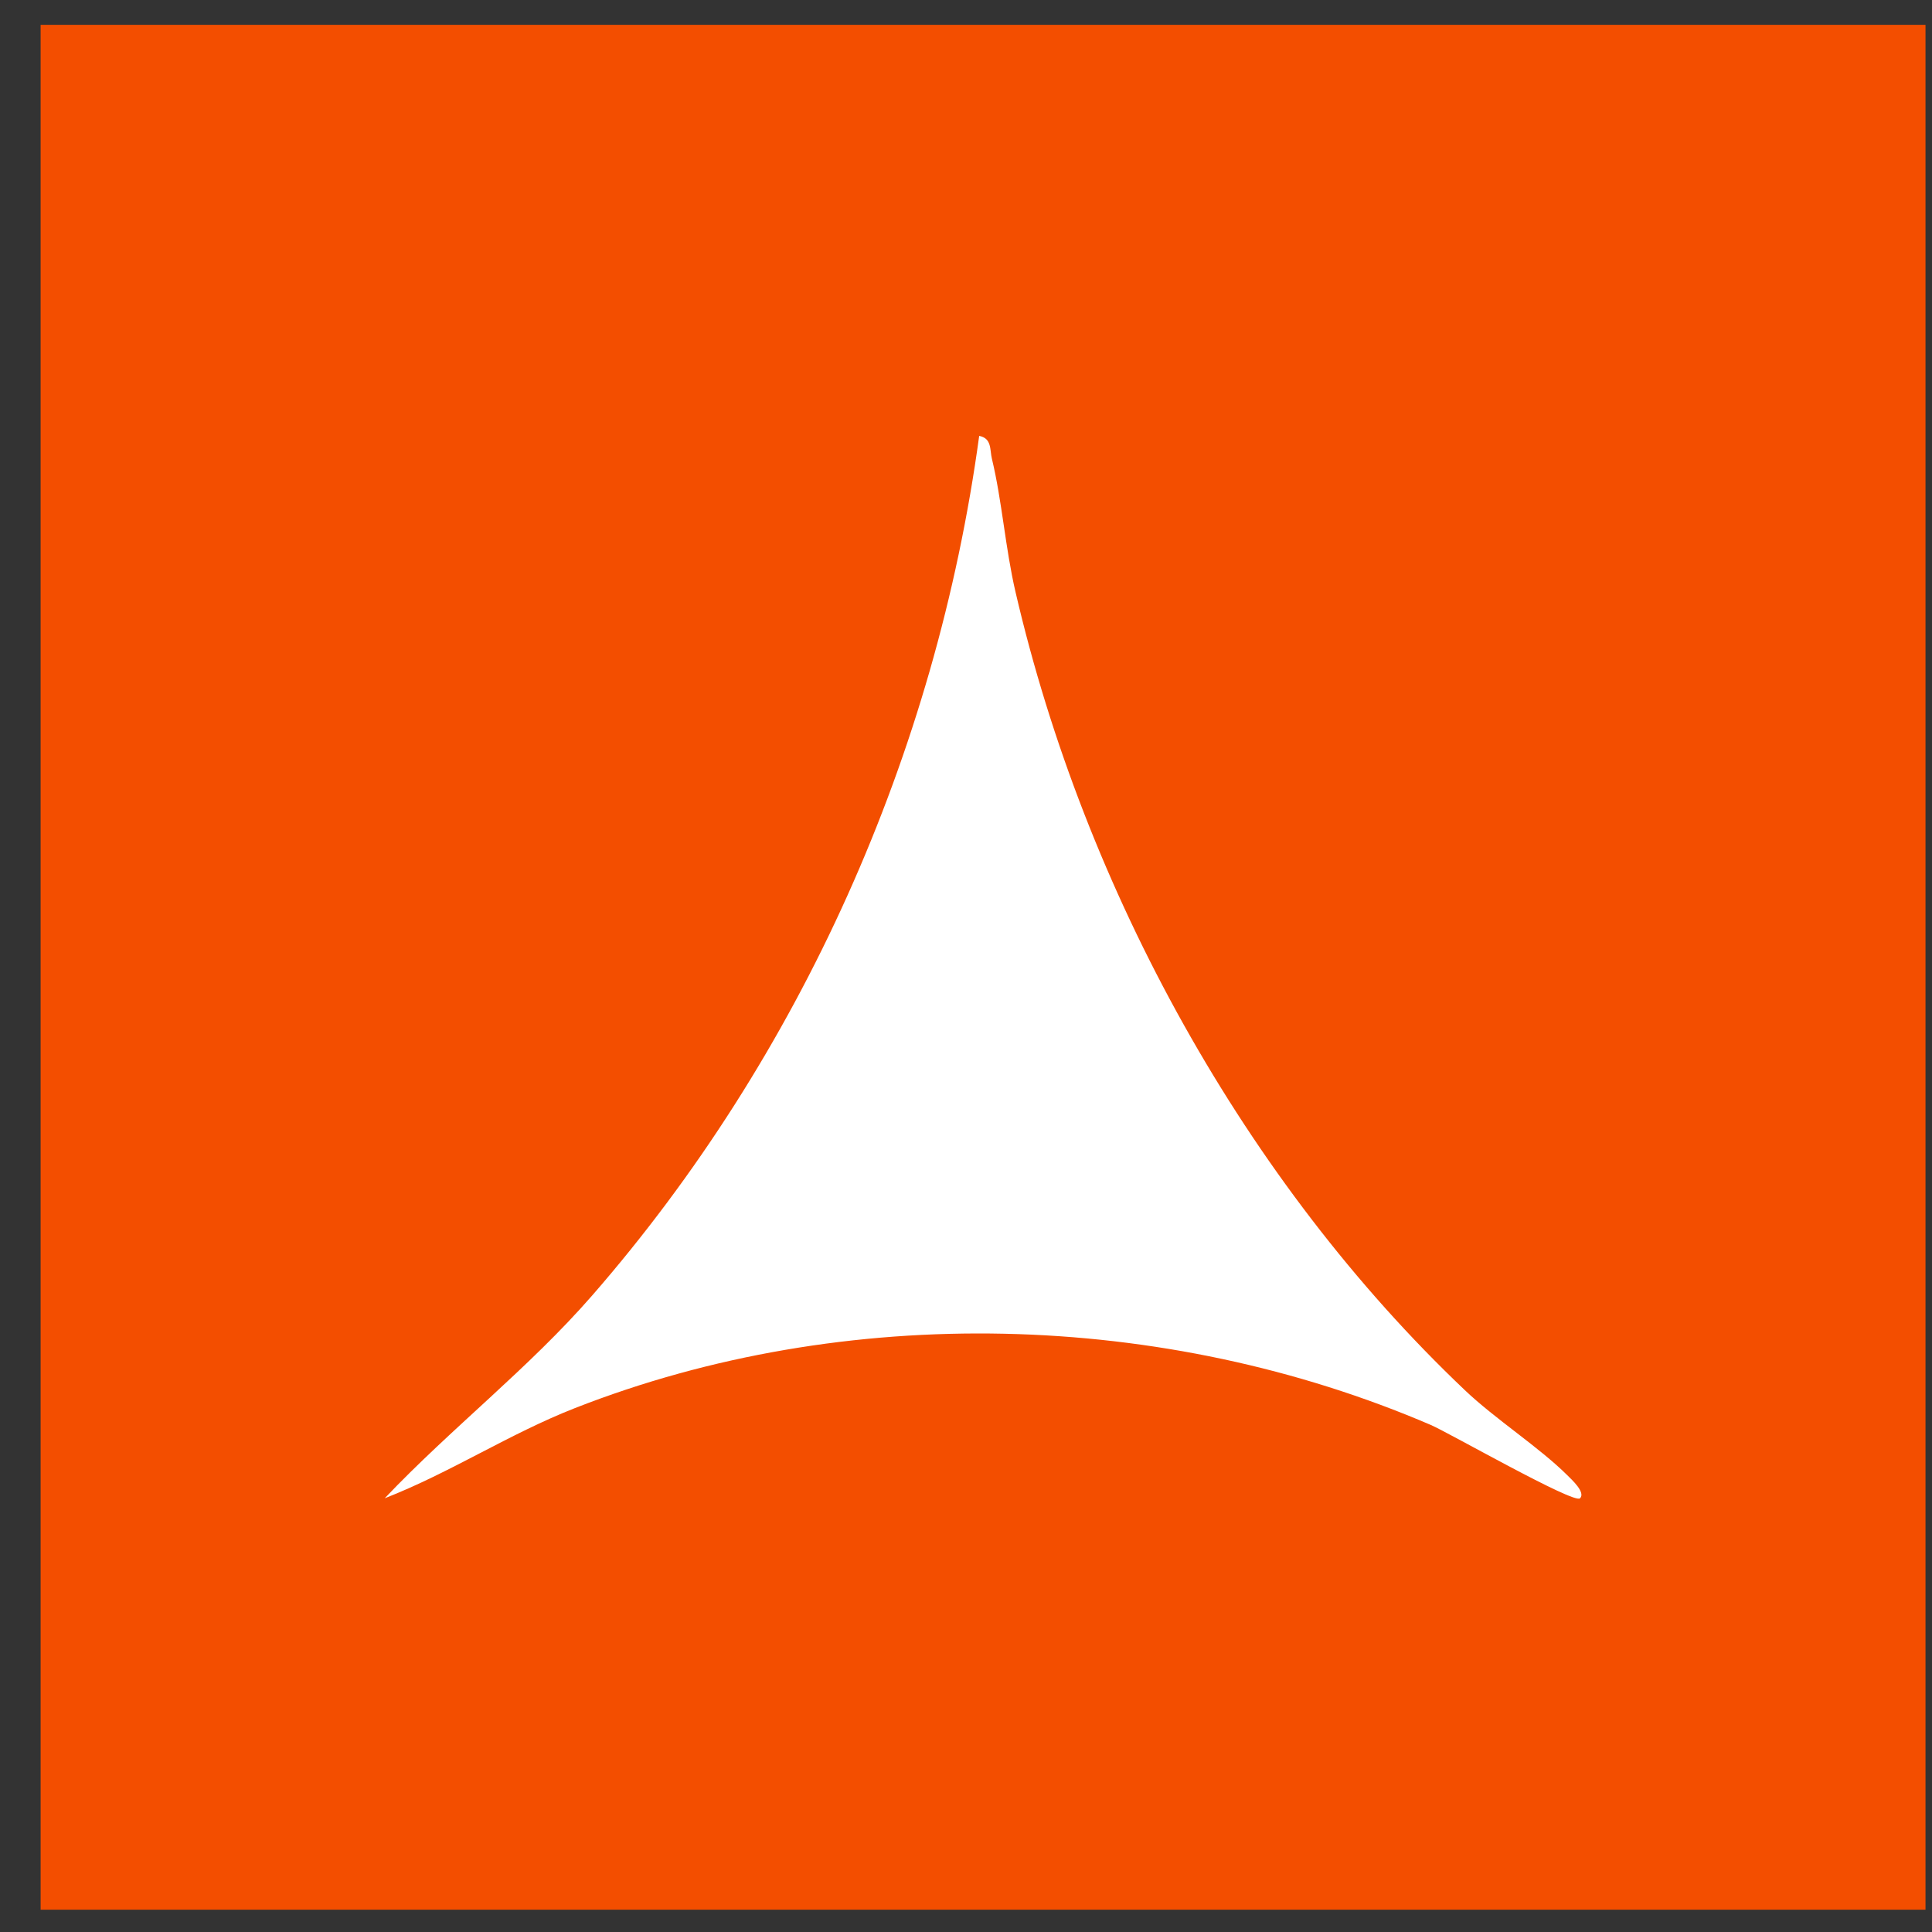 <svg width="41" height="41" viewBox="0 0 41 41" fill="none" xmlns="http://www.w3.org/2000/svg">
<rect x="0" y="0" width="41" height="41" fill="#333333" stroke="none"/>
<rect width="40" height="40" transform="translate(0.862 0.527)" fill="#F34E00"/>
<path d="M33.529 31.797C33.401 31.921 30.753 30.408 30.367 30.241C24.702 27.807 17.947 27.629 12.199 29.883C10.803 30.43 9.556 31.254 8.164 31.796C9.579 30.305 11.219 29.041 12.574 27.484C16.988 22.414 19.861 15.997 20.78 9.25C21.052 9.303 21.003 9.544 21.05 9.737C21.265 10.628 21.335 11.638 21.551 12.564C23.023 18.901 26.427 25.078 31.087 29.502C31.734 30.117 32.664 30.713 33.261 31.307C33.353 31.399 33.656 31.672 33.53 31.796L33.529 31.797Z" fill="white"/>
</svg>
